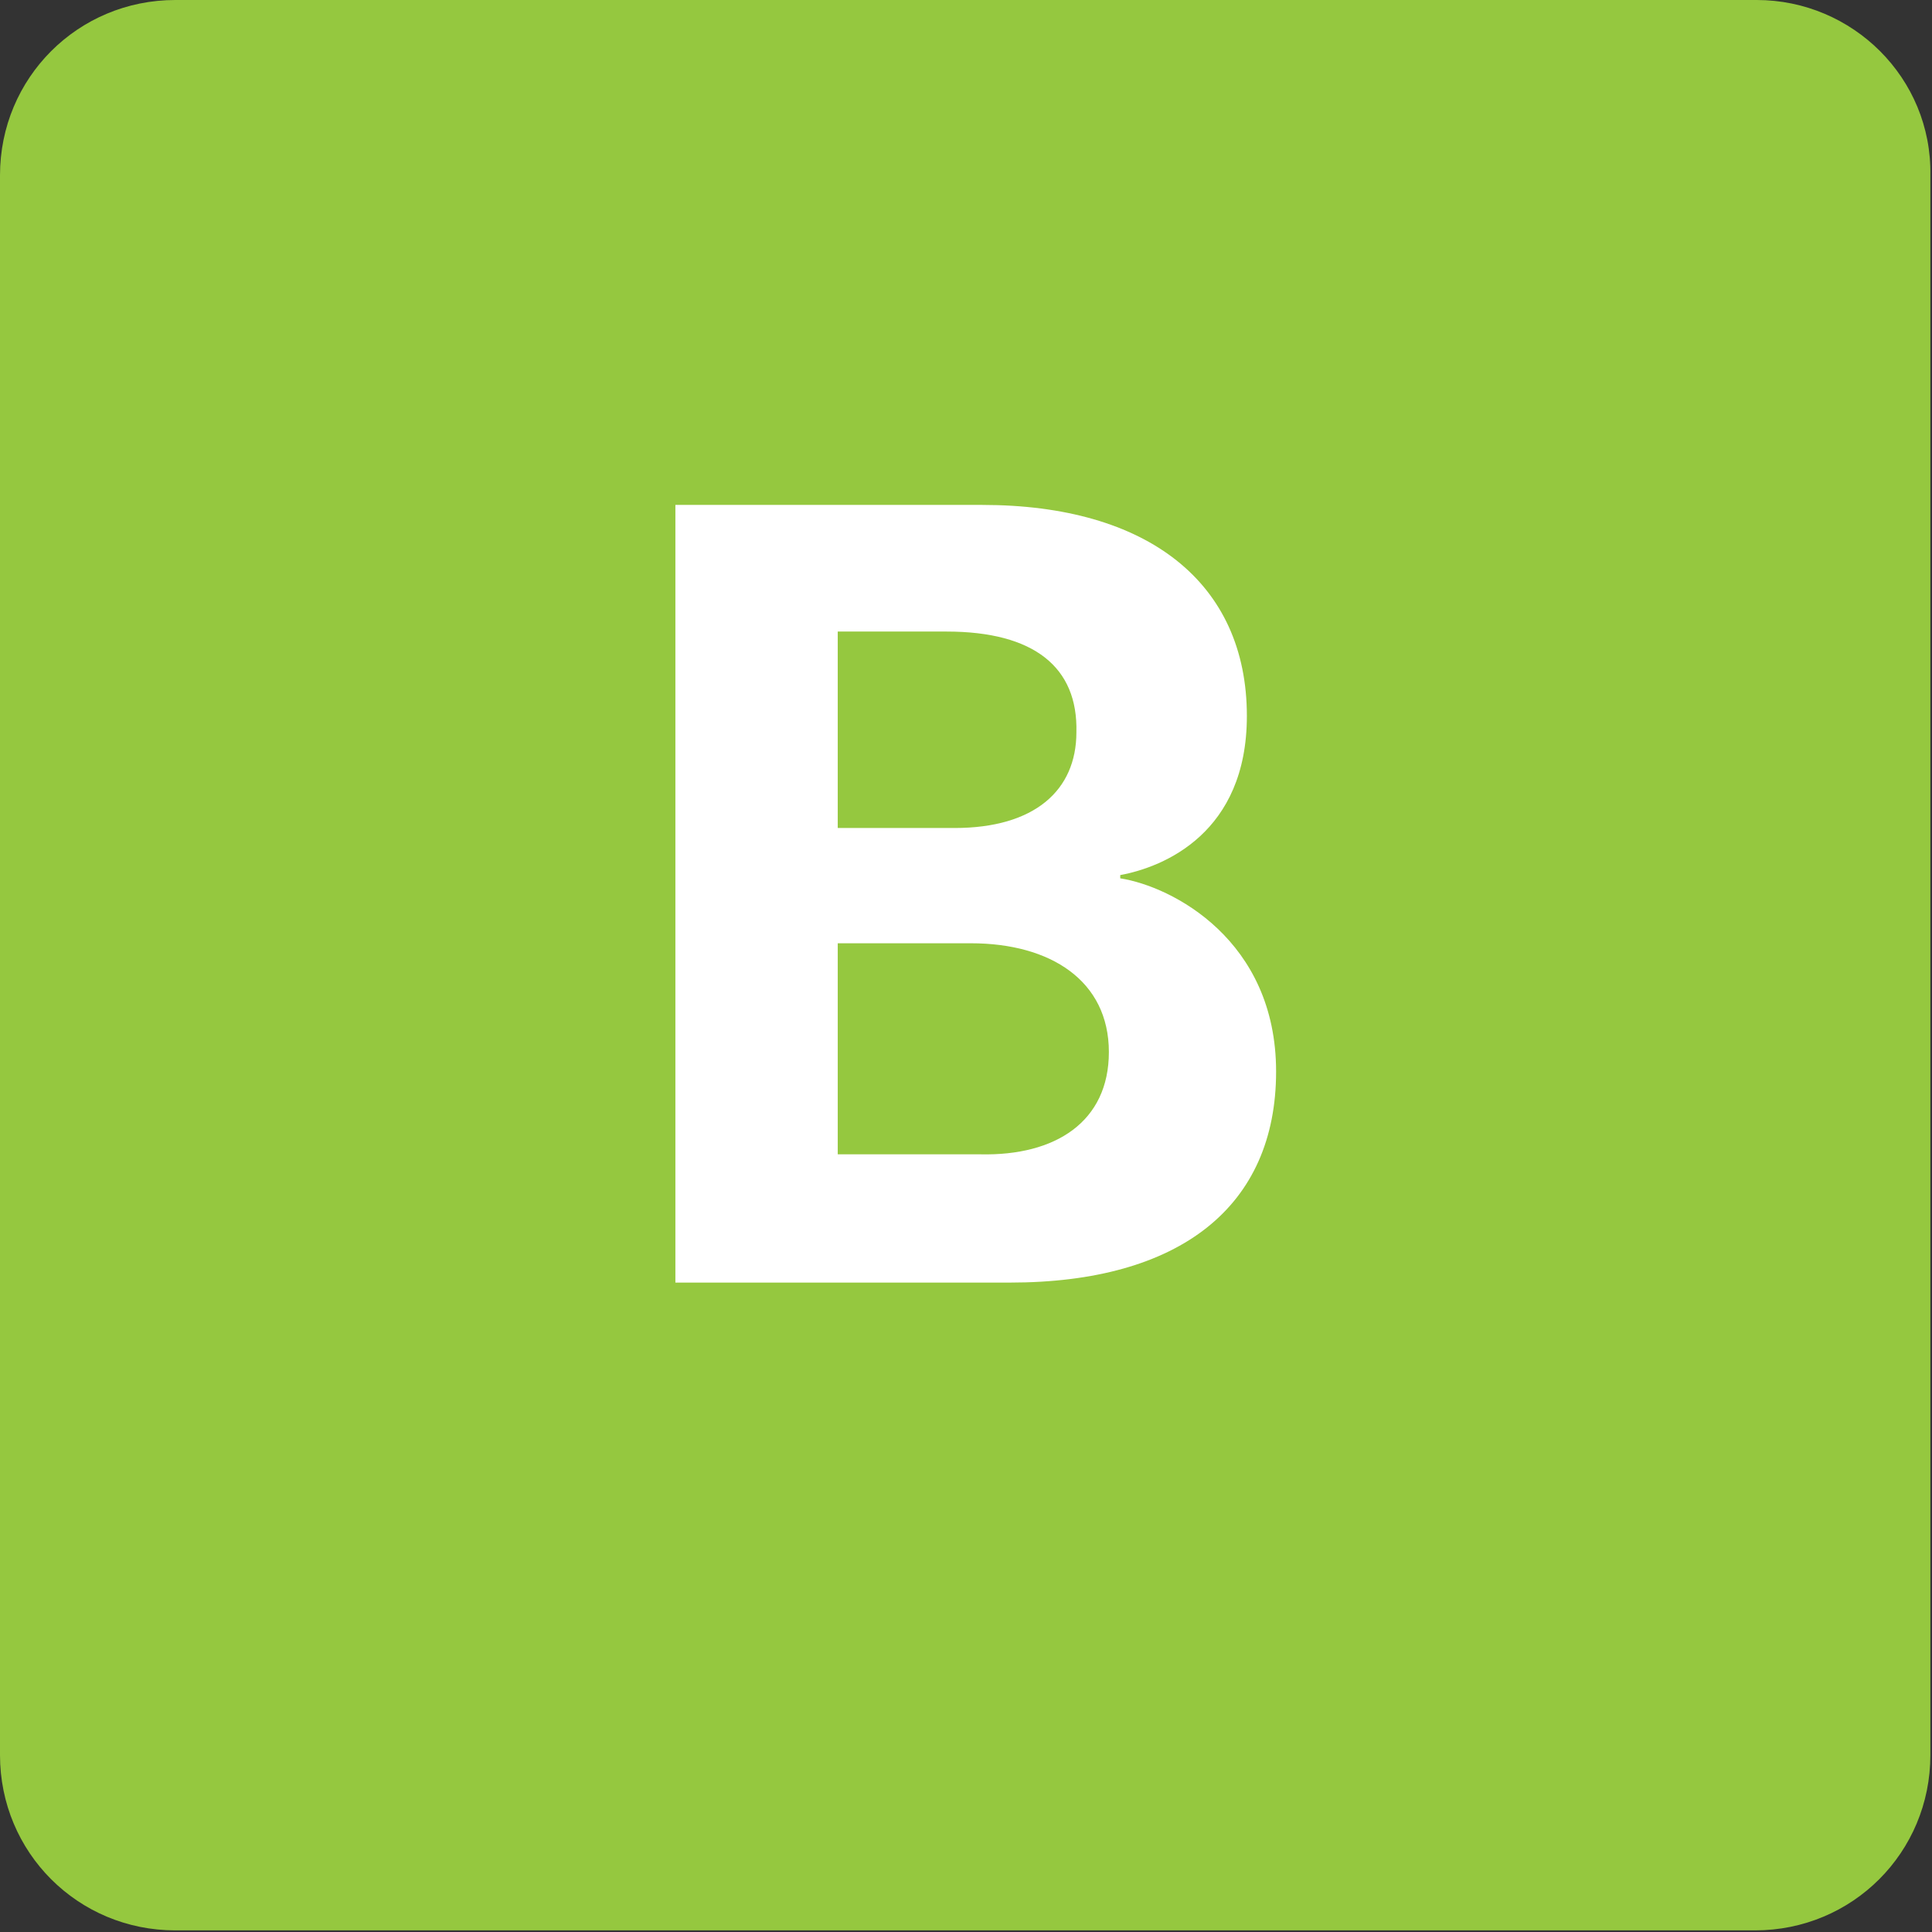 <!-- Generator: Adobe Illustrator 24.0.1, SVG Export Plug-In  -->
<svg version="1.1" xmlns="http://www.w3.org/2000/svg" xmlns:xlink="http://www.w3.org/1999/xlink" x="0px" y="0px" width="119px"
	 height="119px" viewBox="0 0 119 119" style="enable-background:new 0 0 119 119;" xml:space="preserve">
<rect x="0" y="0" width="119" height="119" fill="#333333" stroke="none"/>
<style type="text/css">
	.st0{fill:#95C83F;}
	.st1{fill:#FFFFFF;}
</style>
<defs>
</defs>
<g>
	<path class="st0" d="M108.2,0L10.8,0C4.8,0,0,4.8,0,10.8l0,97.3c0,6,4.8,10.8,10.8,10.8h97.3c6,0,10.8-4.8,10.8-10.8V10.8
		C119,4.8,114.1,0,108.2,0z"/>
	<g>
		<g>
			<path class="st1" d="M78.6,66c0,8.3-5.9,13-16.4,13H41.6V31.1h18.9c10.2,0,16.3,4.8,16.3,13c0,7.2-5.1,9.3-7.8,9.8v0.2
				C72.2,54.6,78.6,57.9,78.6,66z M58.3,38.9h-6.7V51h7.2c4.9,0,7.5-2.3,7.5-5.9C66.4,41.1,63.7,38.9,58.3,38.9z M68.3,64.8
				c0-4.4-3.6-6.7-8.5-6.7h-8.2v13h8.8C65,71.2,68.3,69.1,68.3,64.8z"/>
		</g>
	</g>
</g>
</svg>
